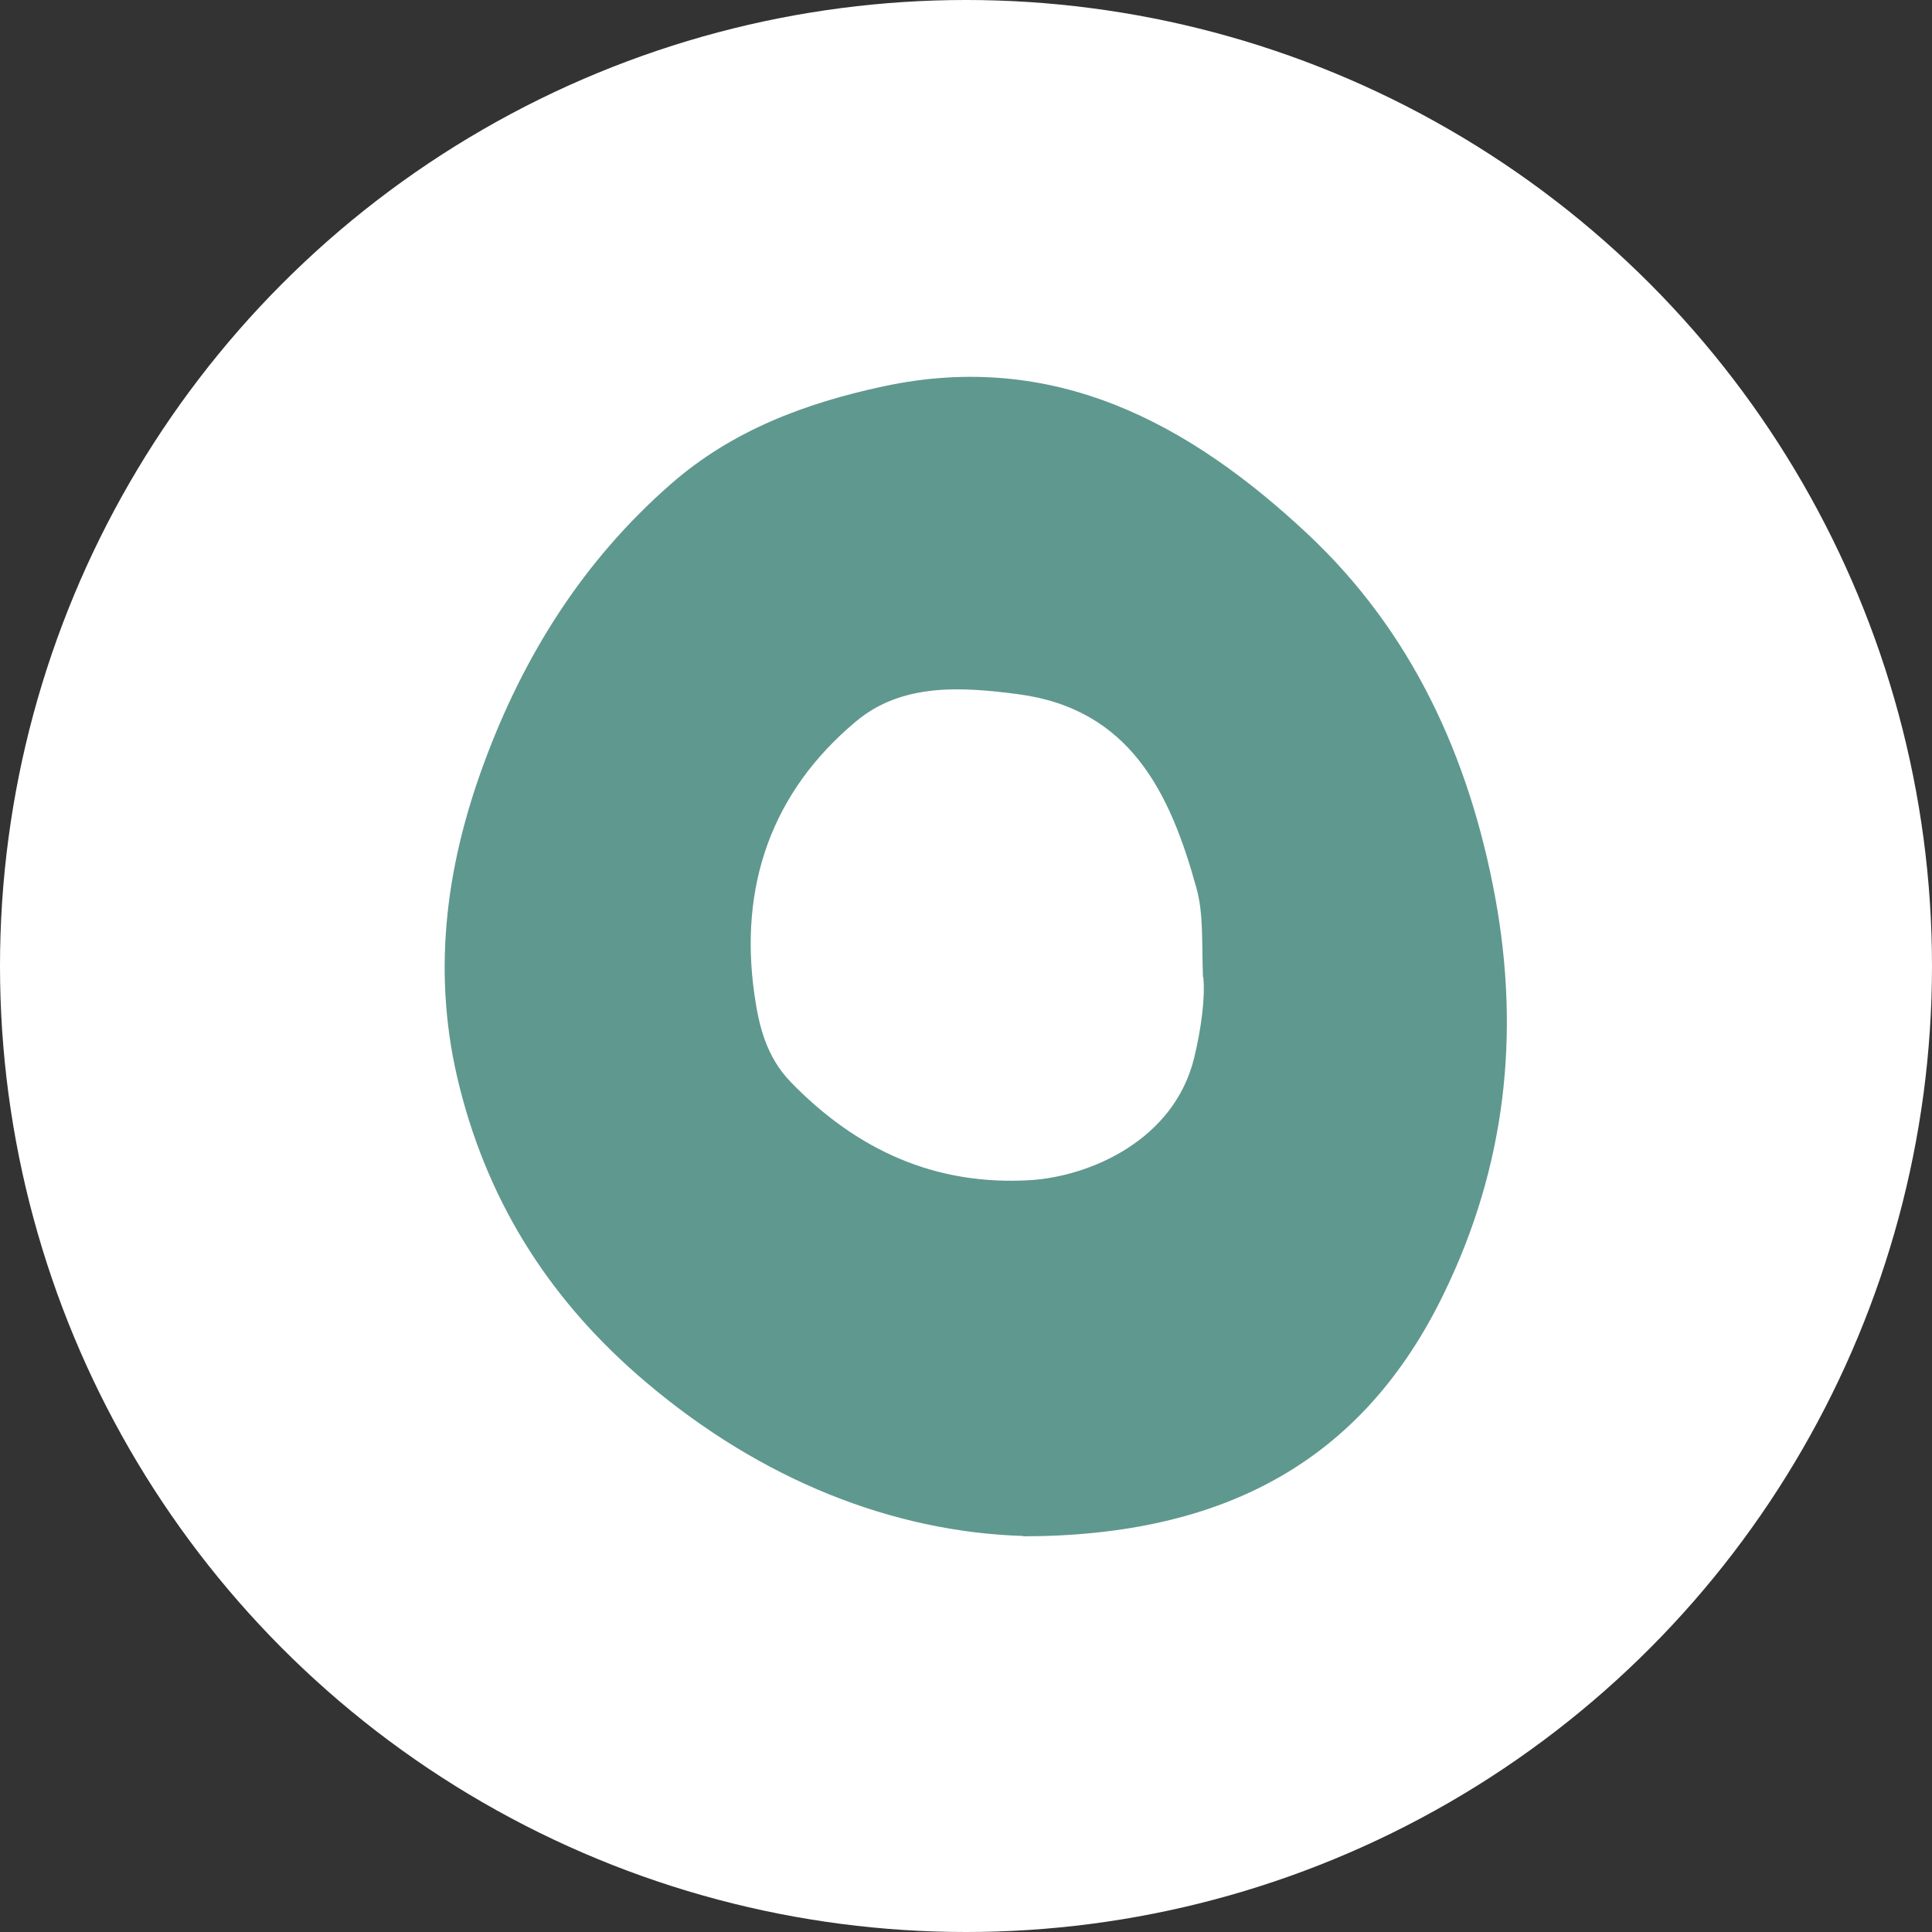<svg width="101" height="101" viewBox="0 0 101 101" fill="none" xmlns="http://www.w3.org/2000/svg">
<rect x="0" y="0" width="101" height="101" fill="#333333" stroke="none"/>
<circle cx="50.5" cy="50.5" r="50.5" fill="white"/>
<path d="M53.496 80.297C46.67 80.087 39.81 77.369 33.804 72.285C28.899 68.147 25.599 63.08 24.028 56.838C22.562 51.052 23.26 45.459 25.268 39.989C27.345 34.308 30.488 29.311 35.061 25.314C38.256 22.509 42.097 21.071 46.199 20.194C55.12 18.283 62.19 22.14 68.352 27.909C73.781 32.993 76.802 39.533 78.163 46.897C79.49 54.12 78.687 61.029 75.492 67.603C71.268 76.335 64.058 80.297 53.496 80.315L53.496 80.297ZM62.888 51.07C62.818 49.194 62.923 47.826 62.556 46.459C61.177 41.444 59.083 37.061 53.217 36.289C50.284 35.904 47.142 35.693 44.733 37.727C40.333 41.409 38.623 46.336 39.443 52.017C39.67 53.612 40.054 55.243 41.346 56.575C44.803 60.134 48.905 61.993 53.863 61.695C56.953 61.502 61.387 59.626 62.434 55.278C62.801 53.735 63.01 52.174 62.906 51.087L62.888 51.07Z" fill="#5F988F"/>
</svg>
